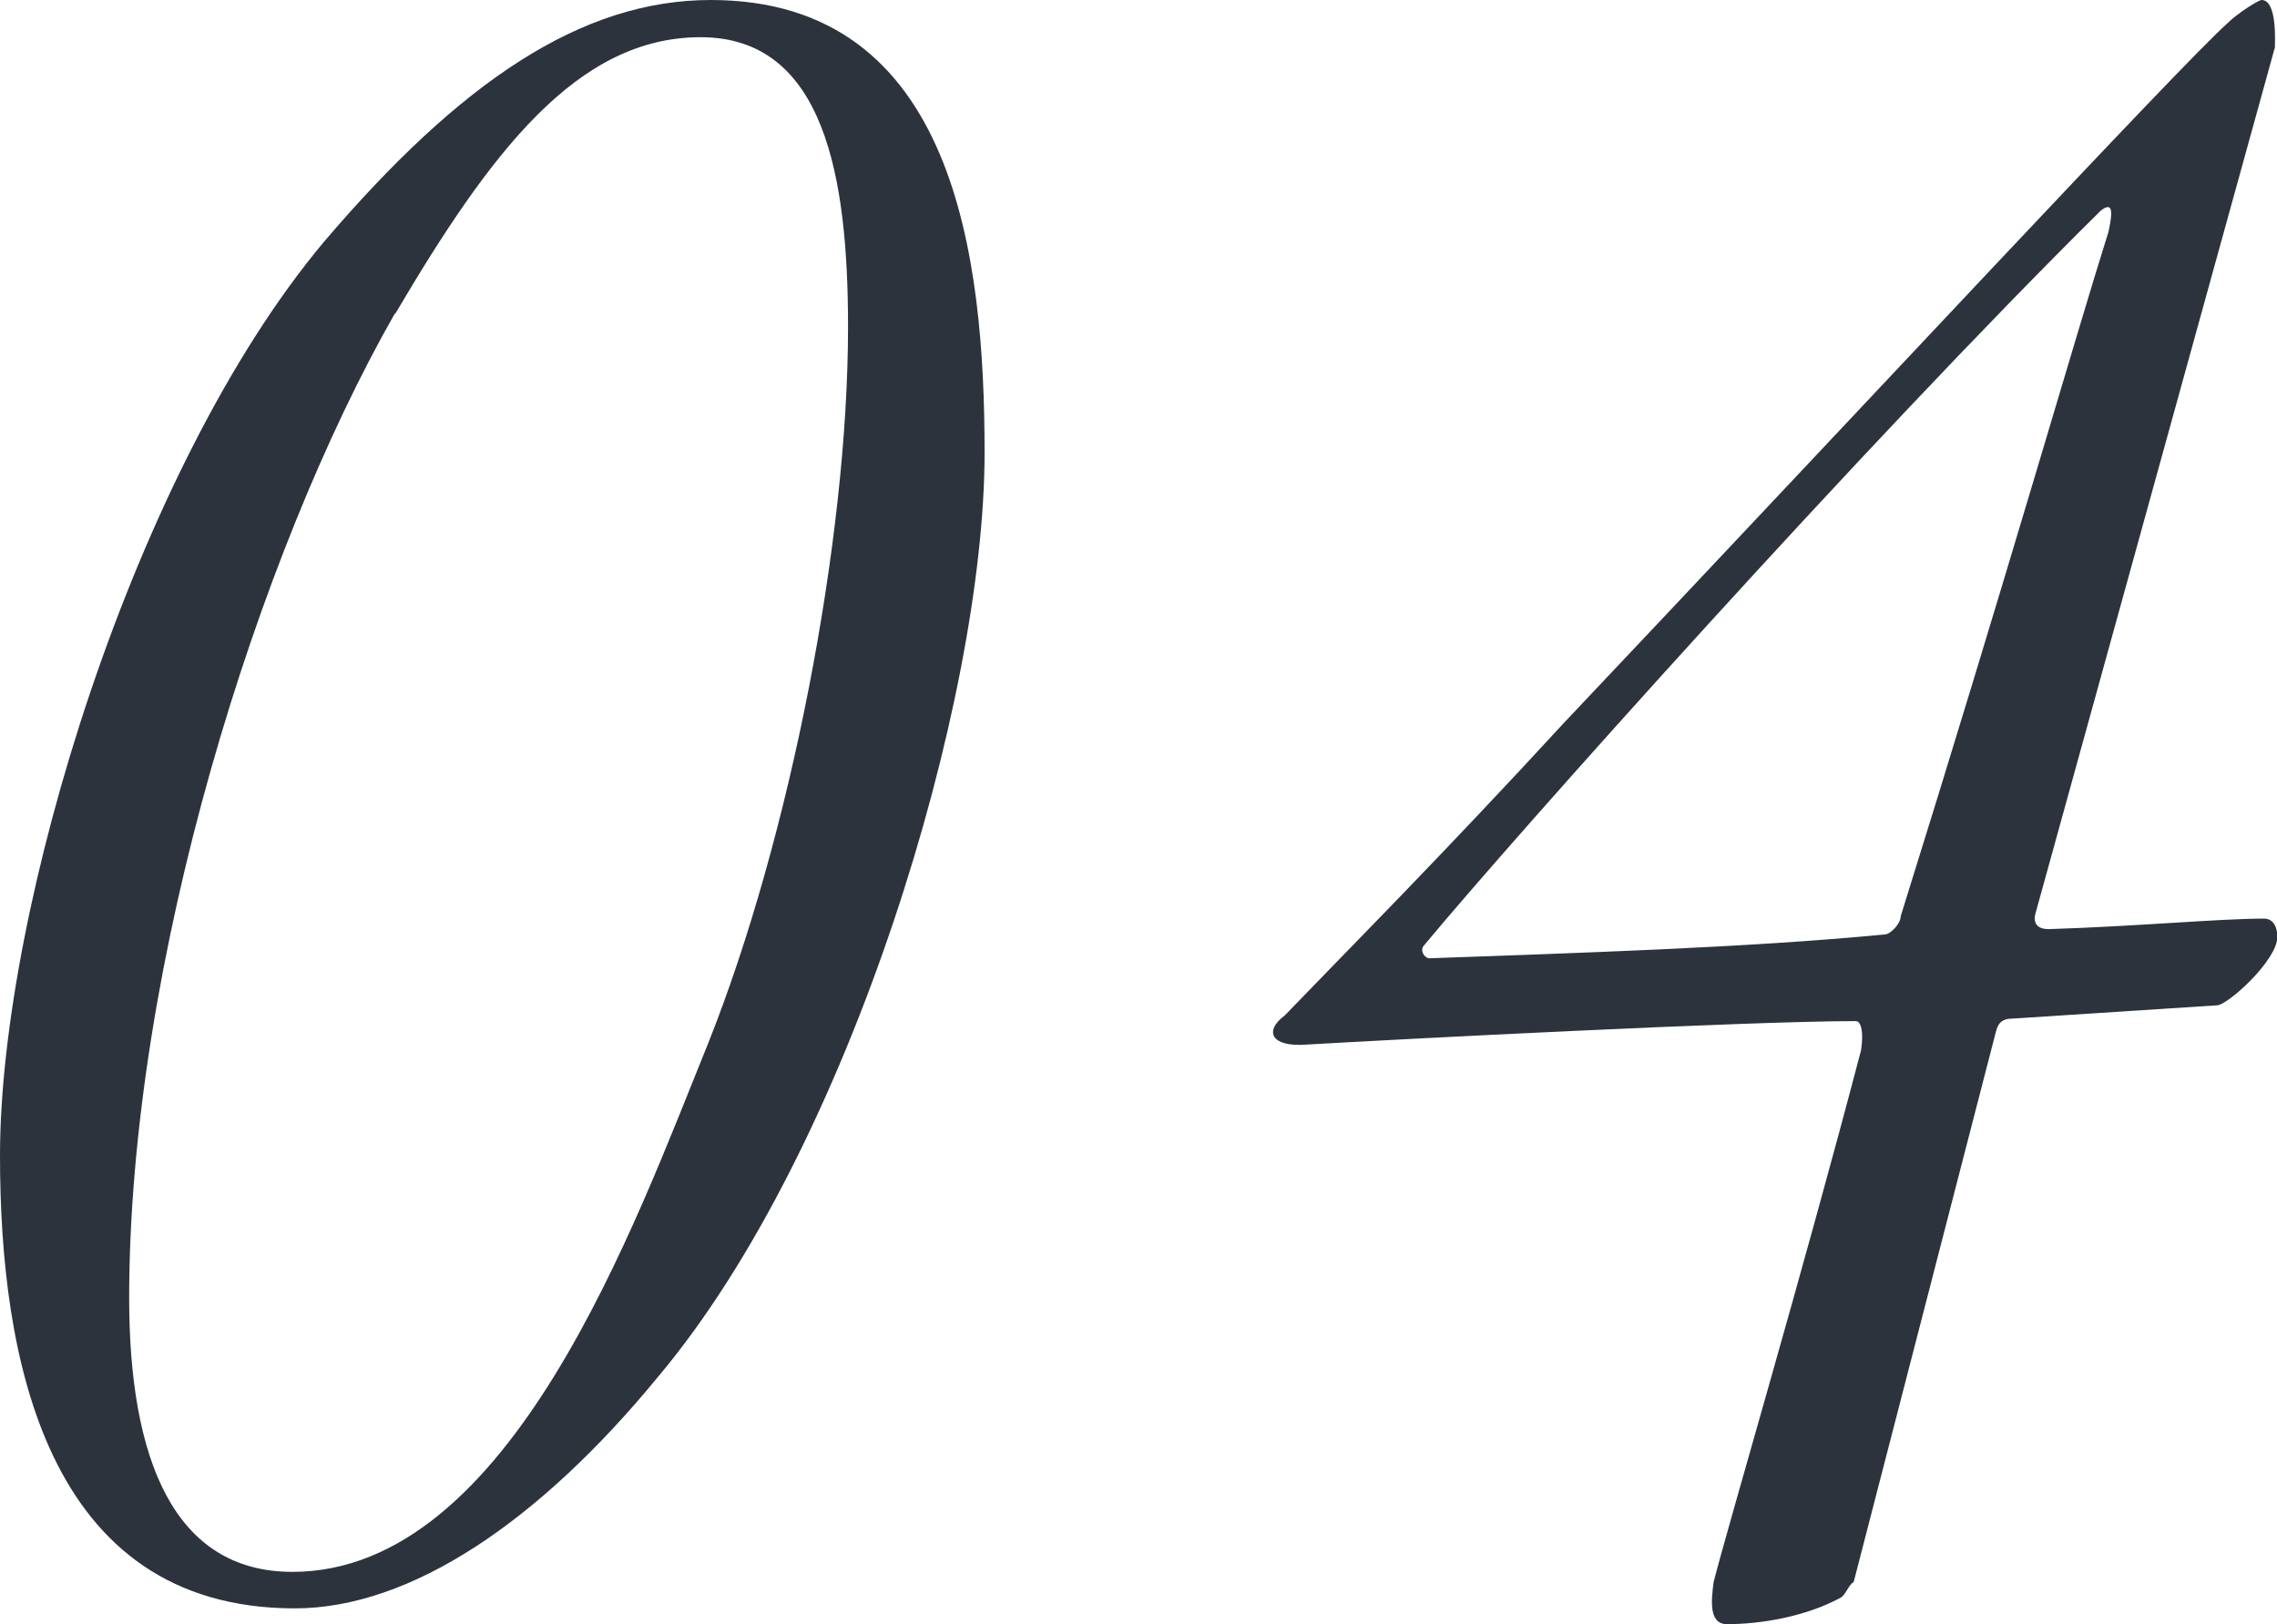 <?xml version="1.0" encoding="UTF-8"?><svg id="_レイヤー_2" xmlns="http://www.w3.org/2000/svg" viewBox="0 0 64.87 46.27"><defs><style>.cls-1{fill:#2d333c;}</style></defs><g id="design"><g><path class="cls-1" d="M28.05,12.9c0,7.05-3.82,19.8-9.3,26.32-3.38,4.12-7.05,6.6-10.35,6.6-7.12,0-8.4-7.2-8.4-12.9C0,25.87,3.82,13.35,9.22,6.9,13.12,2.32,16.57,0,20.25,0c6.97,0,7.8,7.35,7.8,12.9Zm-16.8-3.97c-3.9,6.83-7.57,18.52-7.57,28.05,0,4.58,1.27,7.8,4.65,7.8,6.22,0,9.75-9.9,11.85-15.07,2.33-5.85,3.98-14.32,3.98-20.4,0-4.27-.67-8.25-4.2-8.25s-6,3.3-8.7,7.88Z"/><path class="cls-1" d="M58.35,26.47c2.55-.08,4.87-.3,6.15-.3,.3,0,.38,.3,.38,.52,0,.67-1.42,1.95-1.72,1.95l-5.85,.38c-.22,0-.38,.08-.45,.38l-4.05,15.67c-.15,.08-.23,.38-.38,.45-.98,.53-2.25,.75-3.23,.75-.52,0-.45-.67-.38-1.2,.38-1.5,2.55-8.85,4.2-15.15,.08-.53,0-.83-.15-.83-3.07,0-13.12,.52-15.67,.67-.98,.07-1.2-.38-.6-.83,1.88-1.95,4.5-4.58,7.95-8.33C53.25,11.4,62.1,1.88,63.45,.67c.3-.3,.9-.67,.98-.67,.45,0,.38,1.2,.38,1.35l-6.82,24.67c-.08,.3,.07,.45,.38,.45Zm-17.77,.45c-.15,.15,0,.38,.15,.38,4.12-.15,9.07-.3,12.97-.68,.15,0,.45-.3,.45-.52,3-9.6,4.95-16.42,5.92-19.5,.15-.68,.08-.83-.22-.6-6.75,6.67-16.72,17.85-19.27,20.92Z"/></g></g></svg>